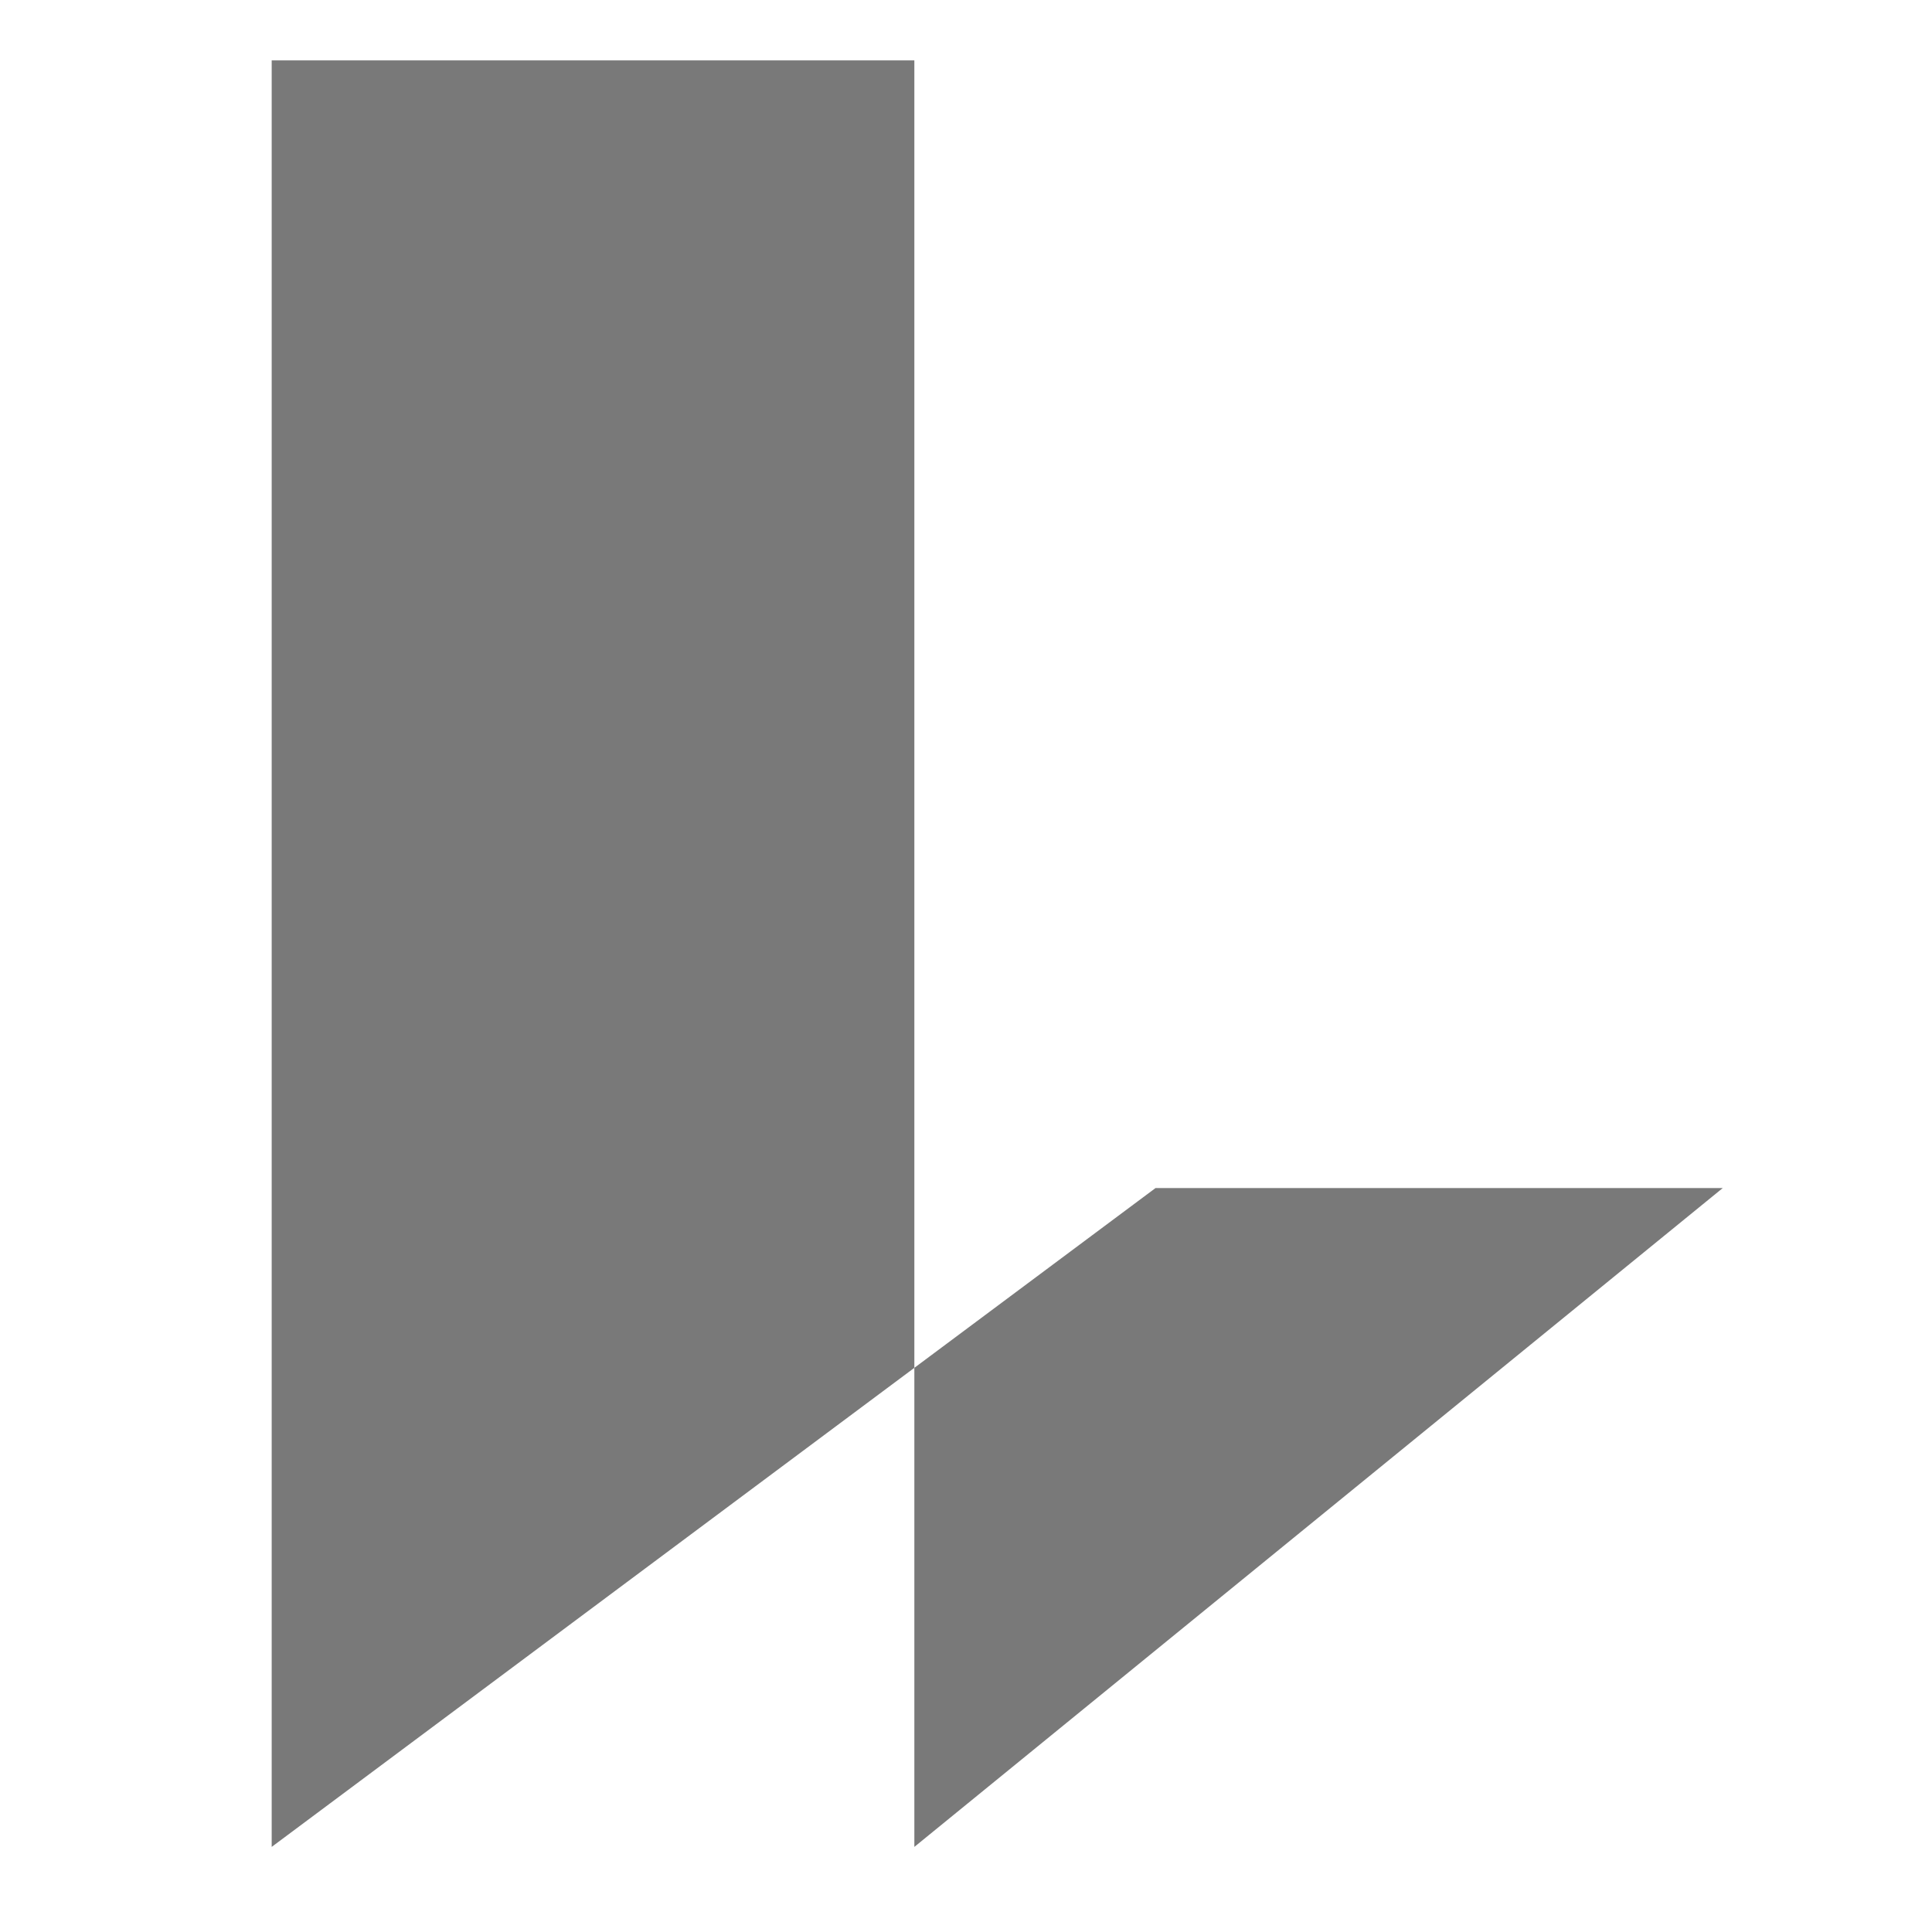 <svg xmlns="http://www.w3.org/2000/svg" width="64" height="64" viewBox="0 0 64 64">
  <g id="Gruppe_331" data-name="Gruppe 331" transform="translate(1232 605)">
    <rect id="Rechteck_420" data-name="Rechteck 420" width="64" height="64" transform="translate(-1232 -605)" fill="none"/>
    <g id="logo" transform="translate(-1133.73 -693.4)">
      <path id="Pfad_4" data-name="Pfad 4" d="M153.5,130.581V71.4h21.289v59.181l26.779-21.825h-18.79Z" transform="translate(-242.77 19)" fill="#797979"/>
    </g>
  </g>
</svg>
